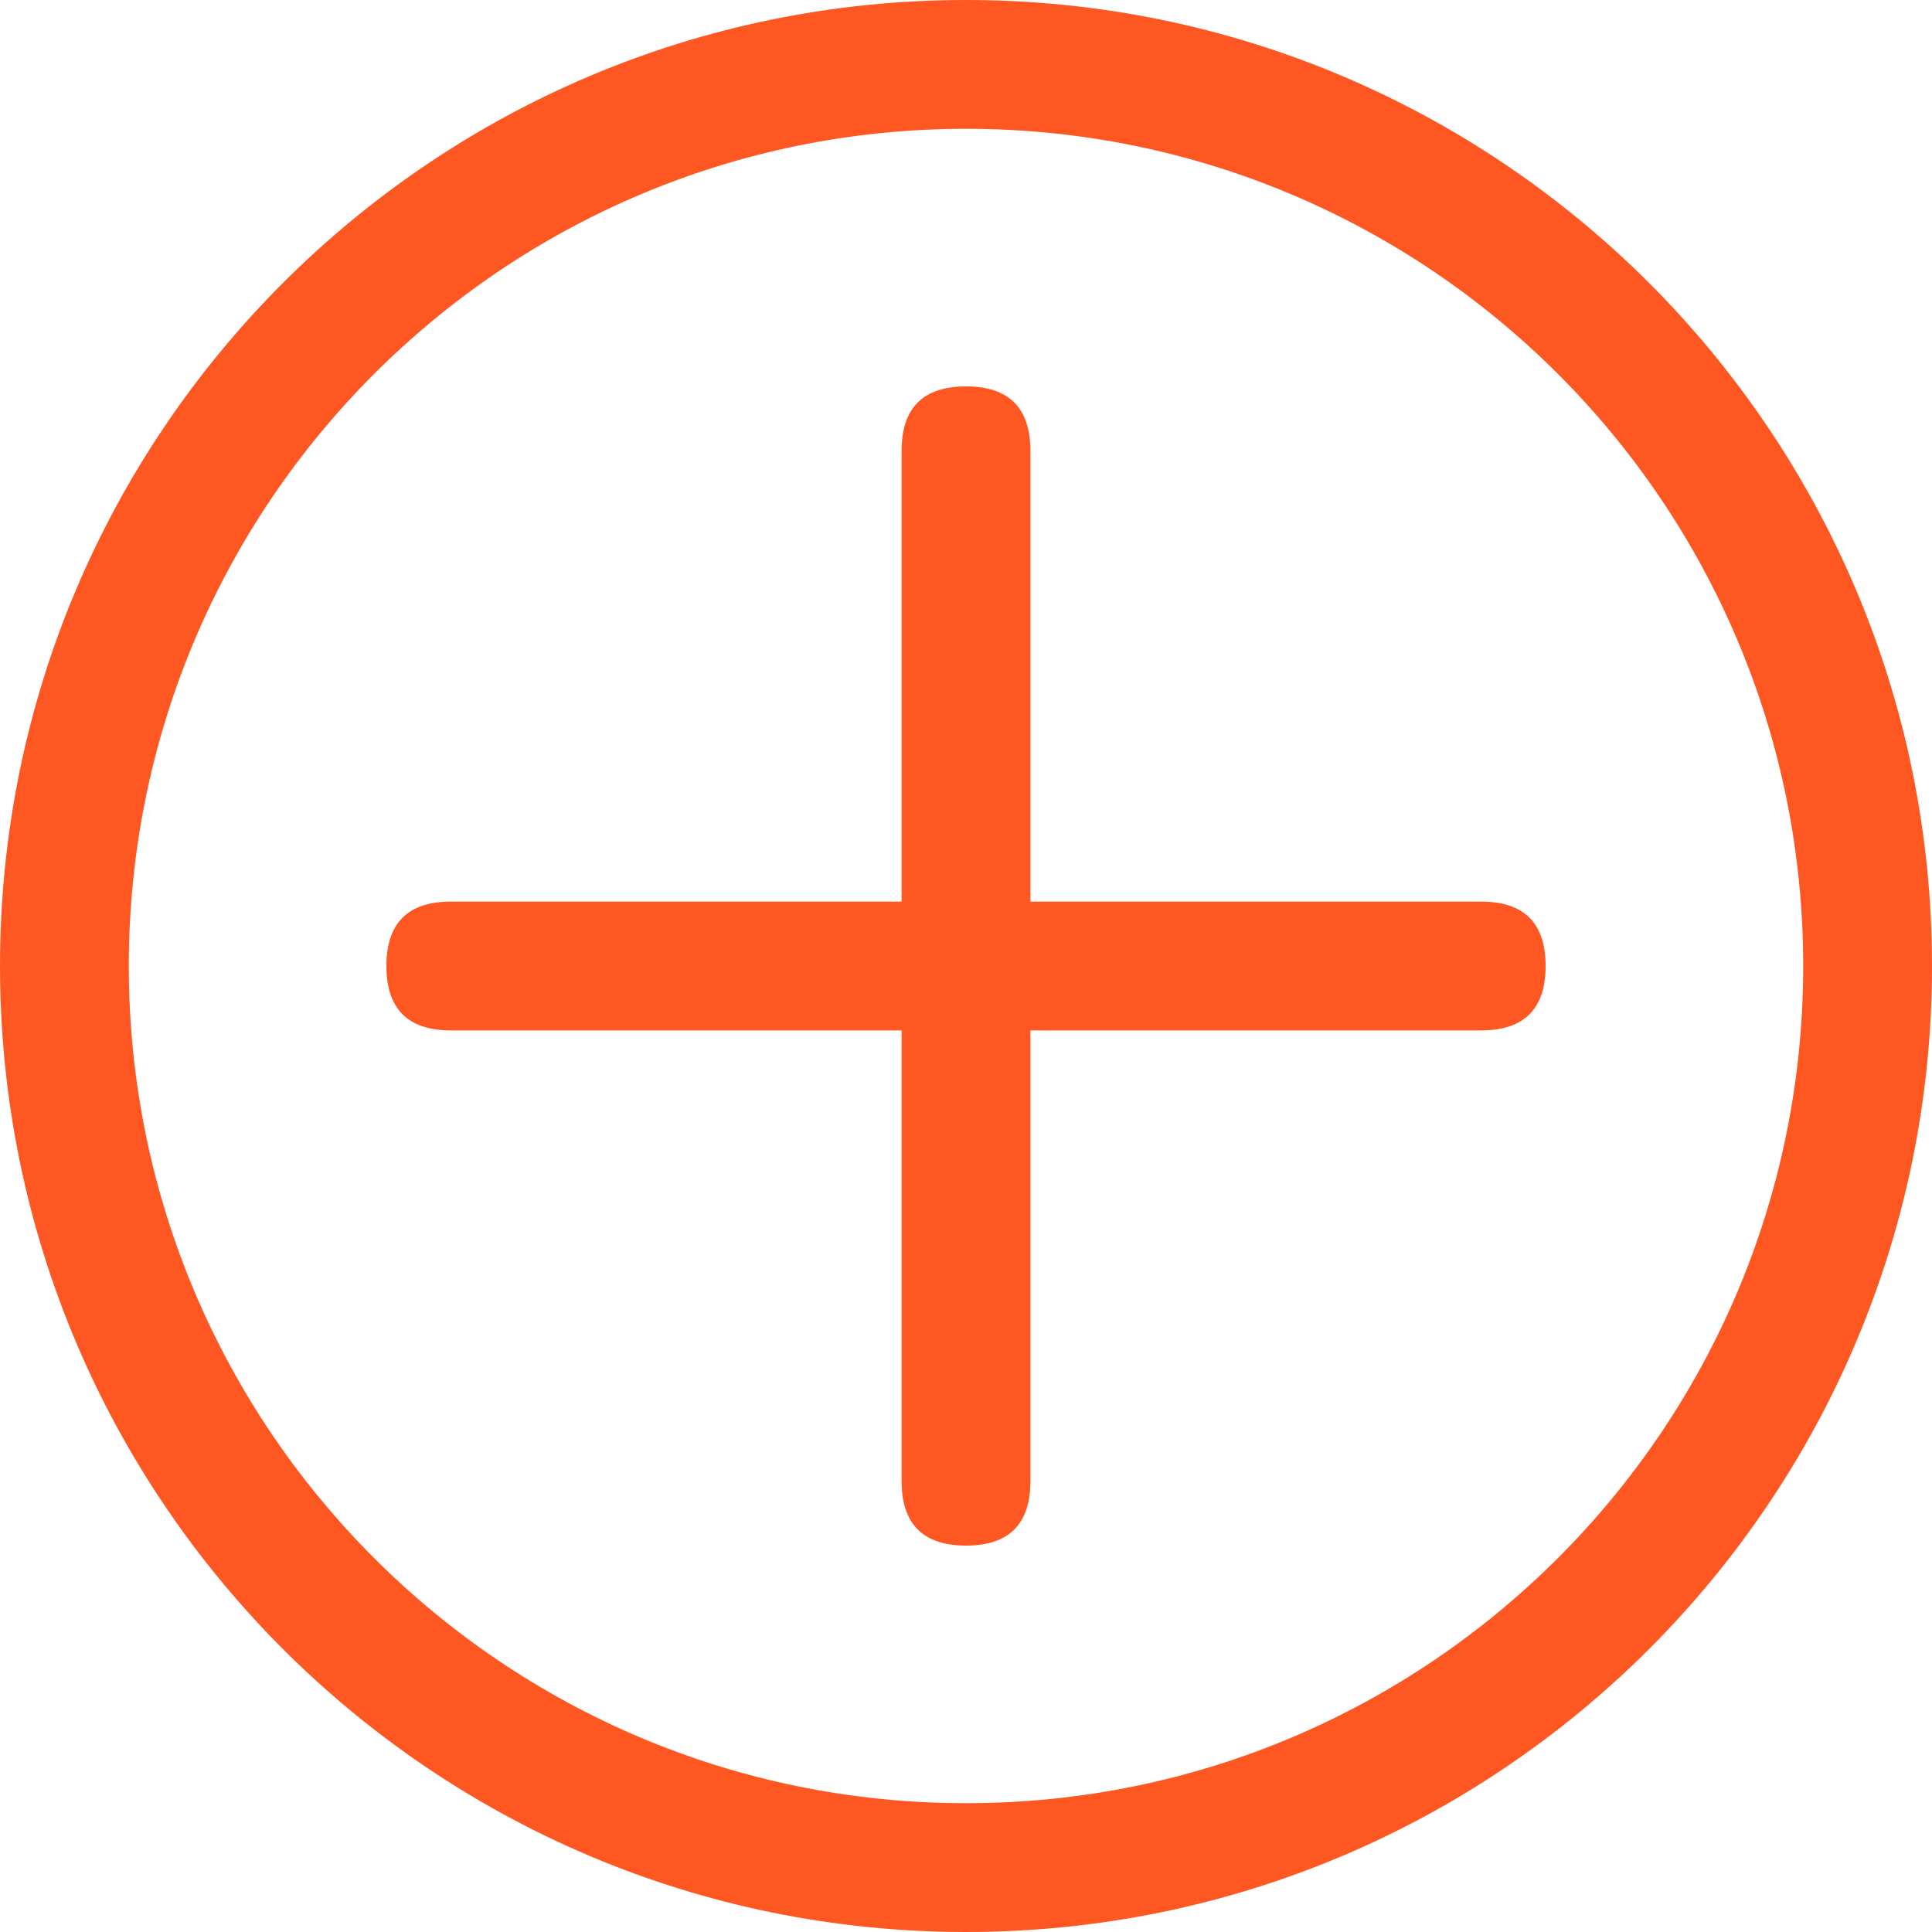 <svg width="15" height="15" viewBox="0 0 15 15" fill="none" xmlns="http://www.w3.org/2000/svg" xmlns:xlink="http://www.w3.org/1999/xlink">
	<desc>
			Created with Pixso.
	</desc>
	<path id="path" d="M7.5 15C3.358 15 0 11.642 0 7.5C0 3.358 3.358 0 7.5 0C11.642 0 15 3.358 15 7.5C15 11.642 11.642 15 7.5 15ZM7.5 14C11.09 14 14 11.09 14 7.5C14 3.91 11.09 1 7.5 1C3.91 1 1 3.91 1 7.5C1 11.09 3.91 14 7.5 14Z" fill-rule="nonzero" fill="#FF5722"/>
	<path id="path" d="M3.5 8C3.167 8 3 7.833 3 7.5C3 7.167 3.167 7 3.5 7L11.5 7C11.833 7 12 7.167 12 7.5C12 7.833 11.833 8 11.5 8L3.5 8Z" fill-rule="nonzero" fill="#FF5722"/>
	<path id="path" d="M7 3.5C7 3.167 7.167 3 7.5 3C7.833 3 8 3.167 8 3.5L8 11.5C8 11.833 7.833 12 7.5 12C7.167 12 7 11.833 7 11.5L7 3.5Z" fill-rule="nonzero" fill="#FF5722"/>
	<defs/>
</svg>
